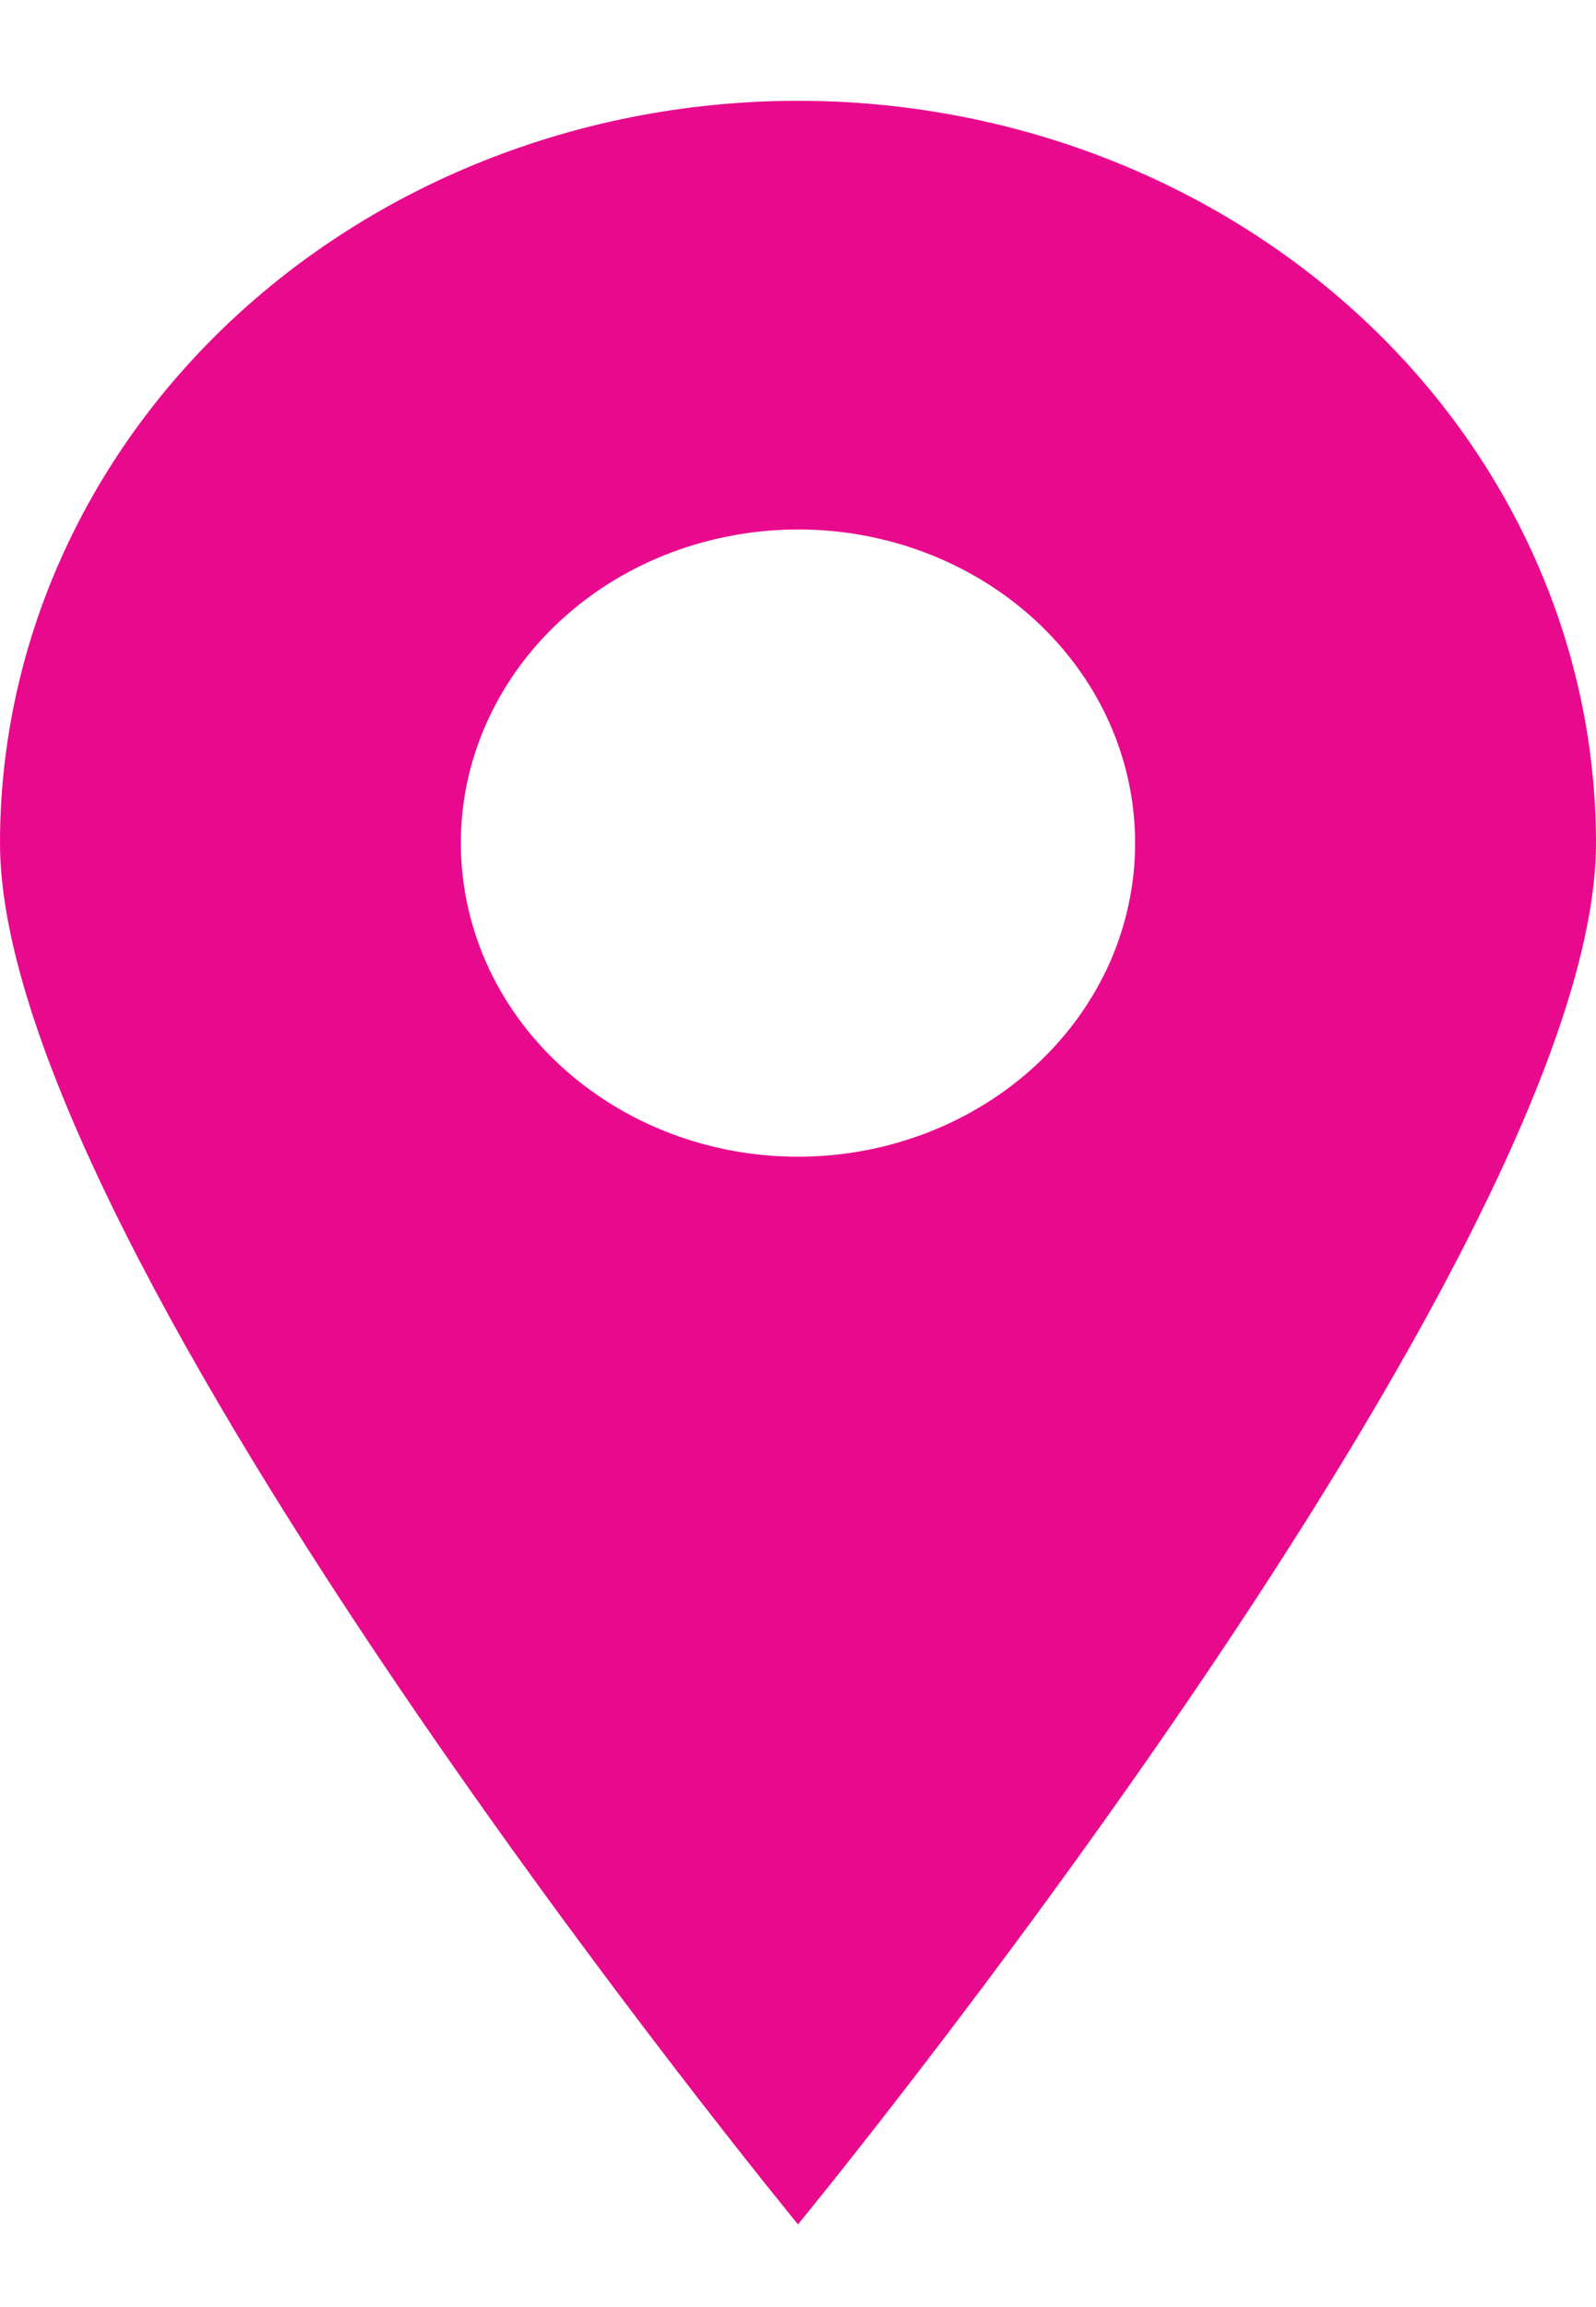 <svg width="9" height="13" viewBox="0 0 9 13" fill="none" xmlns="http://www.w3.org/2000/svg">
<path d="M4.5 0.568C3.307 0.568 2.162 1.009 1.318 1.793C0.474 2.578 0 3.641 0 4.751C0 7.06 4.5 12.534 4.5 12.534C4.5 12.534 9 7.06 9 4.751C9 3.641 8.526 2.578 7.682 1.793C6.838 1.009 5.693 0.568 4.5 0.568ZM4.5 6.518C4.124 6.518 3.756 6.414 3.444 6.22C3.131 6.026 2.887 5.75 2.743 5.427C2.6 5.104 2.562 4.749 2.635 4.406C2.709 4.063 2.89 3.748 3.156 3.501C3.422 3.254 3.76 3.086 4.129 3.018C4.498 2.949 4.88 2.984 5.228 3.118C5.575 3.252 5.872 3.478 6.081 3.769C6.29 4.059 6.401 4.401 6.401 4.751C6.401 4.983 6.352 5.212 6.257 5.427C6.161 5.641 6.021 5.836 5.844 6C5.668 6.164 5.458 6.294 5.228 6.383C4.997 6.472 4.75 6.518 4.5 6.518Z" fill="#E9098D"/>
</svg>
